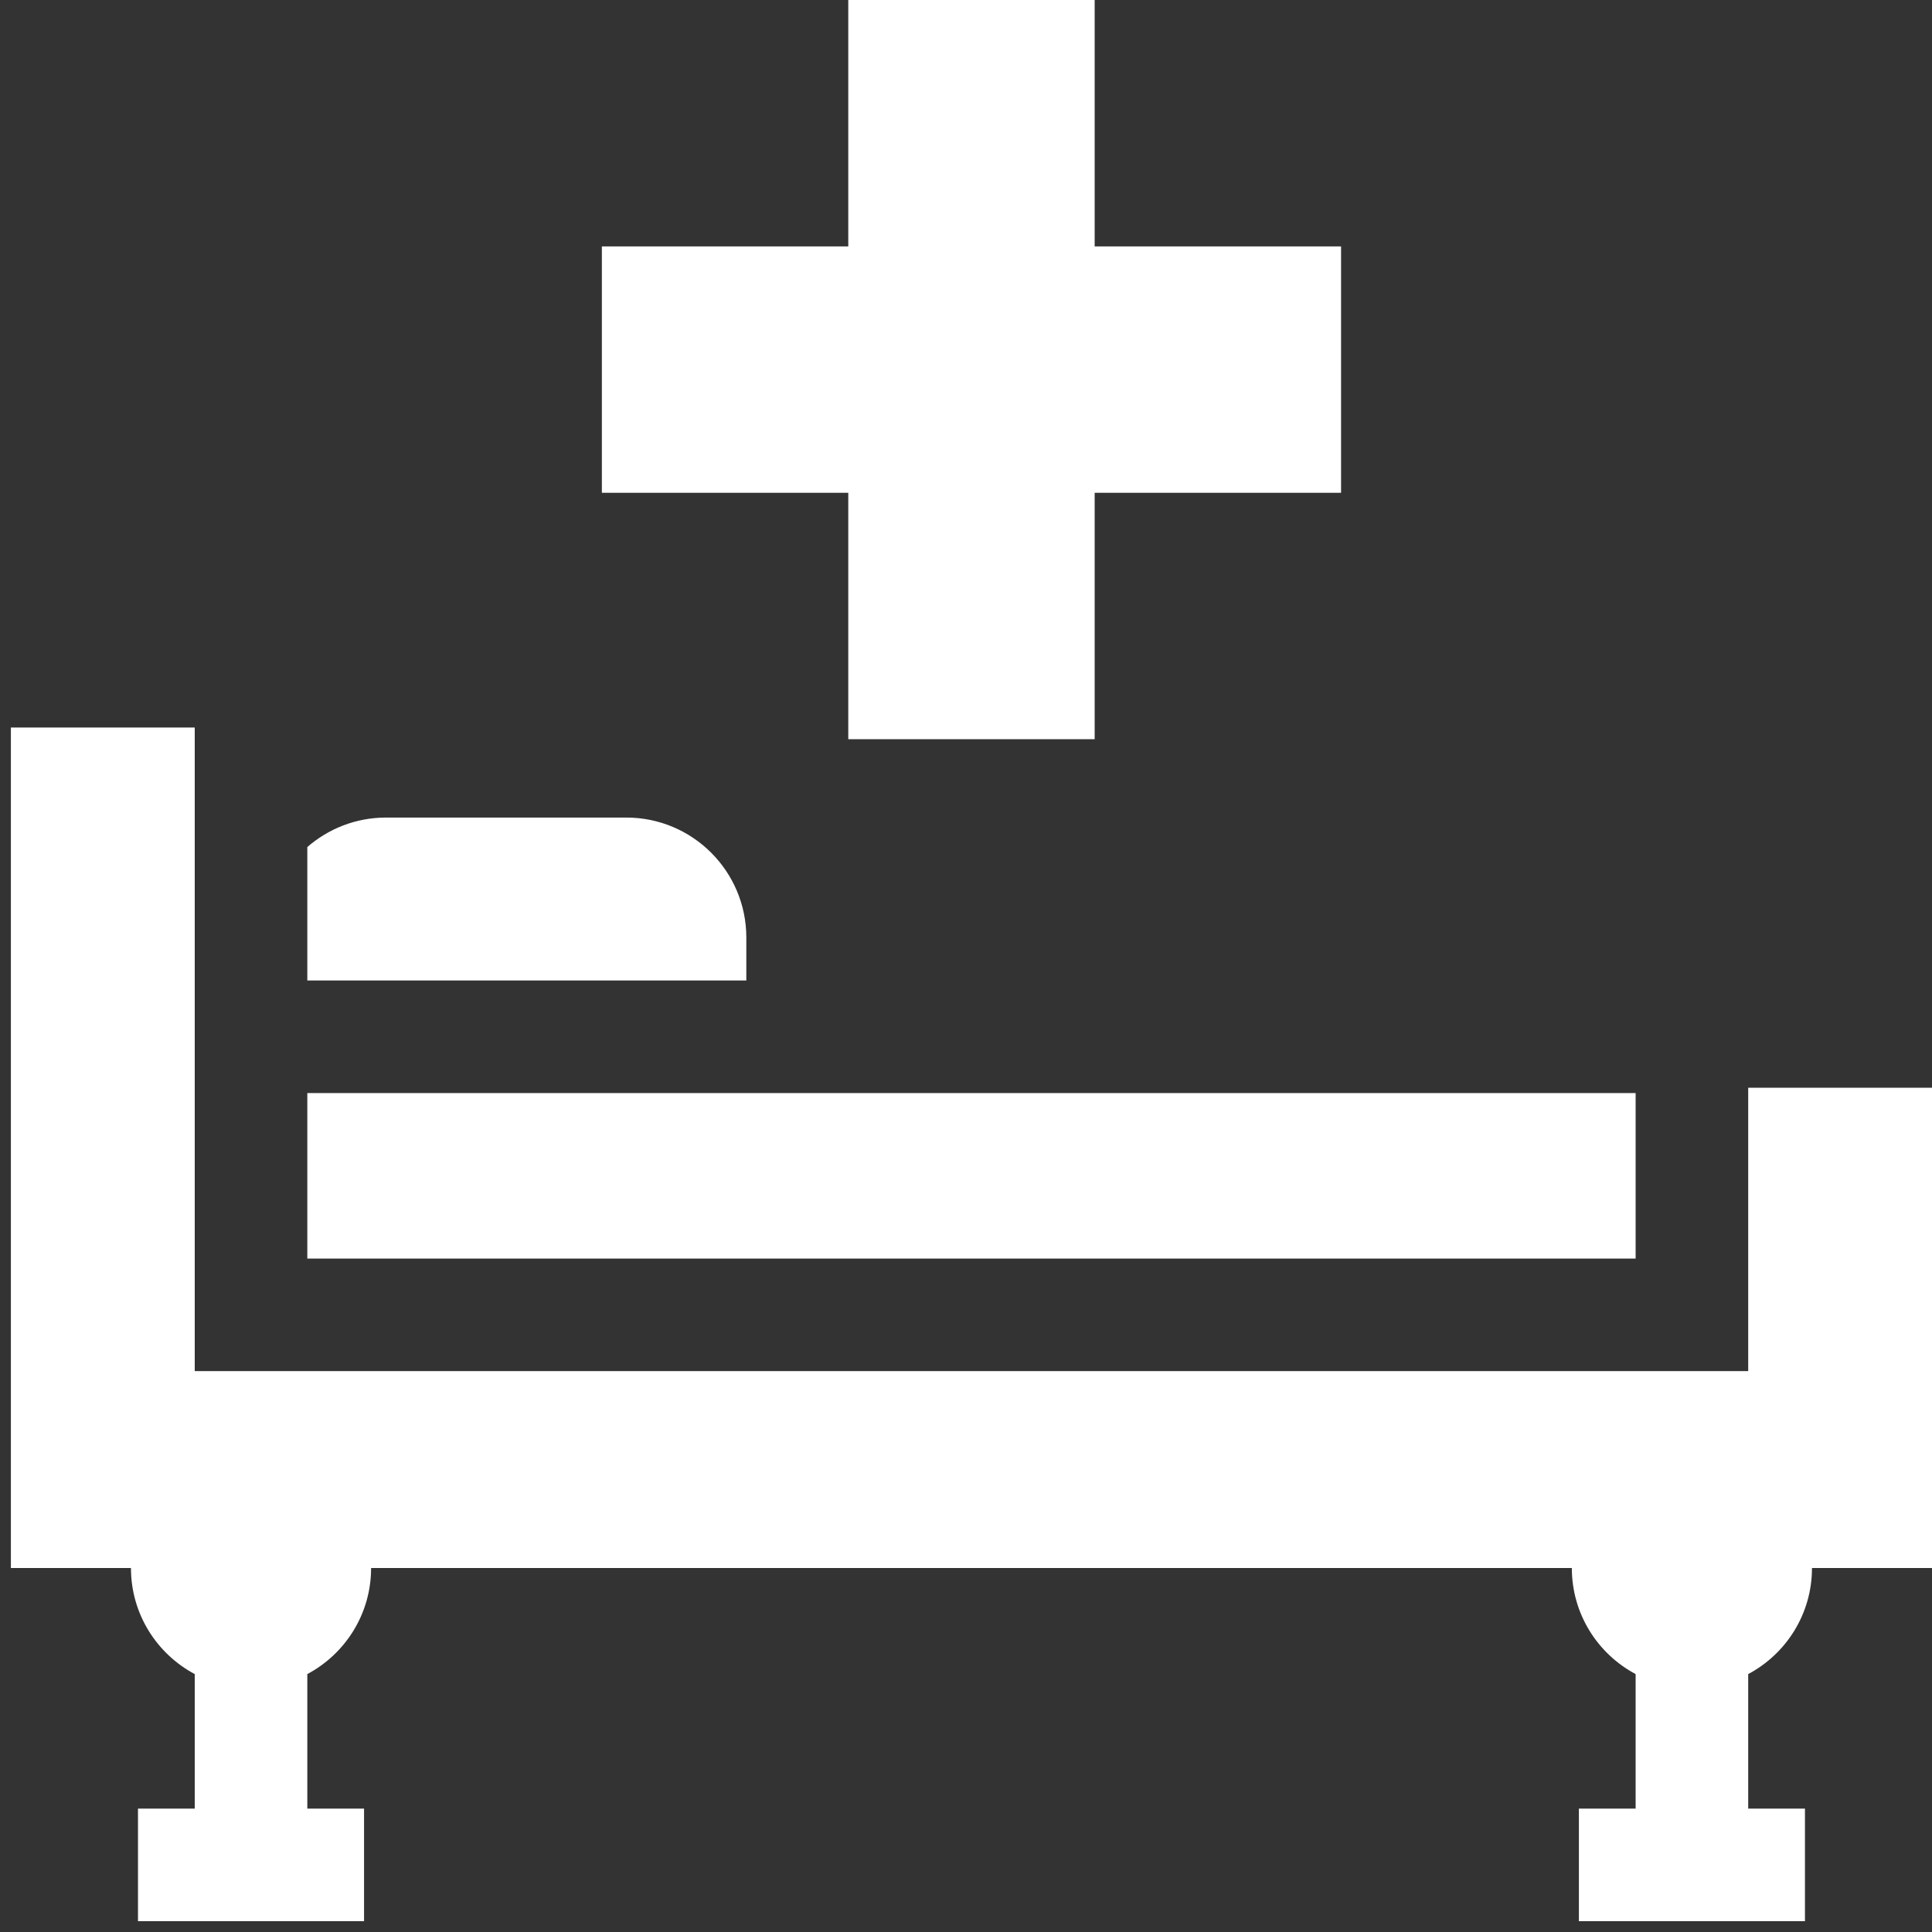 <svg width="74" height="74" viewBox="0 0 74 74" fill="none" xmlns="http://www.w3.org/2000/svg">
<rect x="0" y="0" width="74" height="74" fill="#333333" stroke="none"/>
<path d="M32.491 28.313H41.928V18.875H51.366V9.438H41.928V0H32.491V9.438H23.053V18.875H32.491V28.313Z" fill="white"/>
<path d="M11.771 41.867H62.648V48.206H11.771V41.867Z" fill="white"/>
<path d="M28.586 35.912C28.586 33.372 26.527 31.314 23.988 31.314H14.789C13.633 31.314 12.578 31.741 11.771 32.444V37.555H28.586V35.912Z" fill="white"/>
<path d="M66.96 41.662V52.517H7.459V27.865H0.417V60.059H5.016C5.016 61.819 6.006 63.348 7.459 64.121V69.274H5.285V73.586H13.944V69.274H11.771V64.121C13.224 63.348 14.214 61.819 14.214 60.059H60.205C60.205 61.819 61.195 63.348 62.648 64.121V69.274H60.475V73.586H69.134V69.274H66.96V64.121C68.413 63.348 69.403 61.819 69.403 60.059H74.002V41.662H66.96Z" fill="white"/>
</svg>
